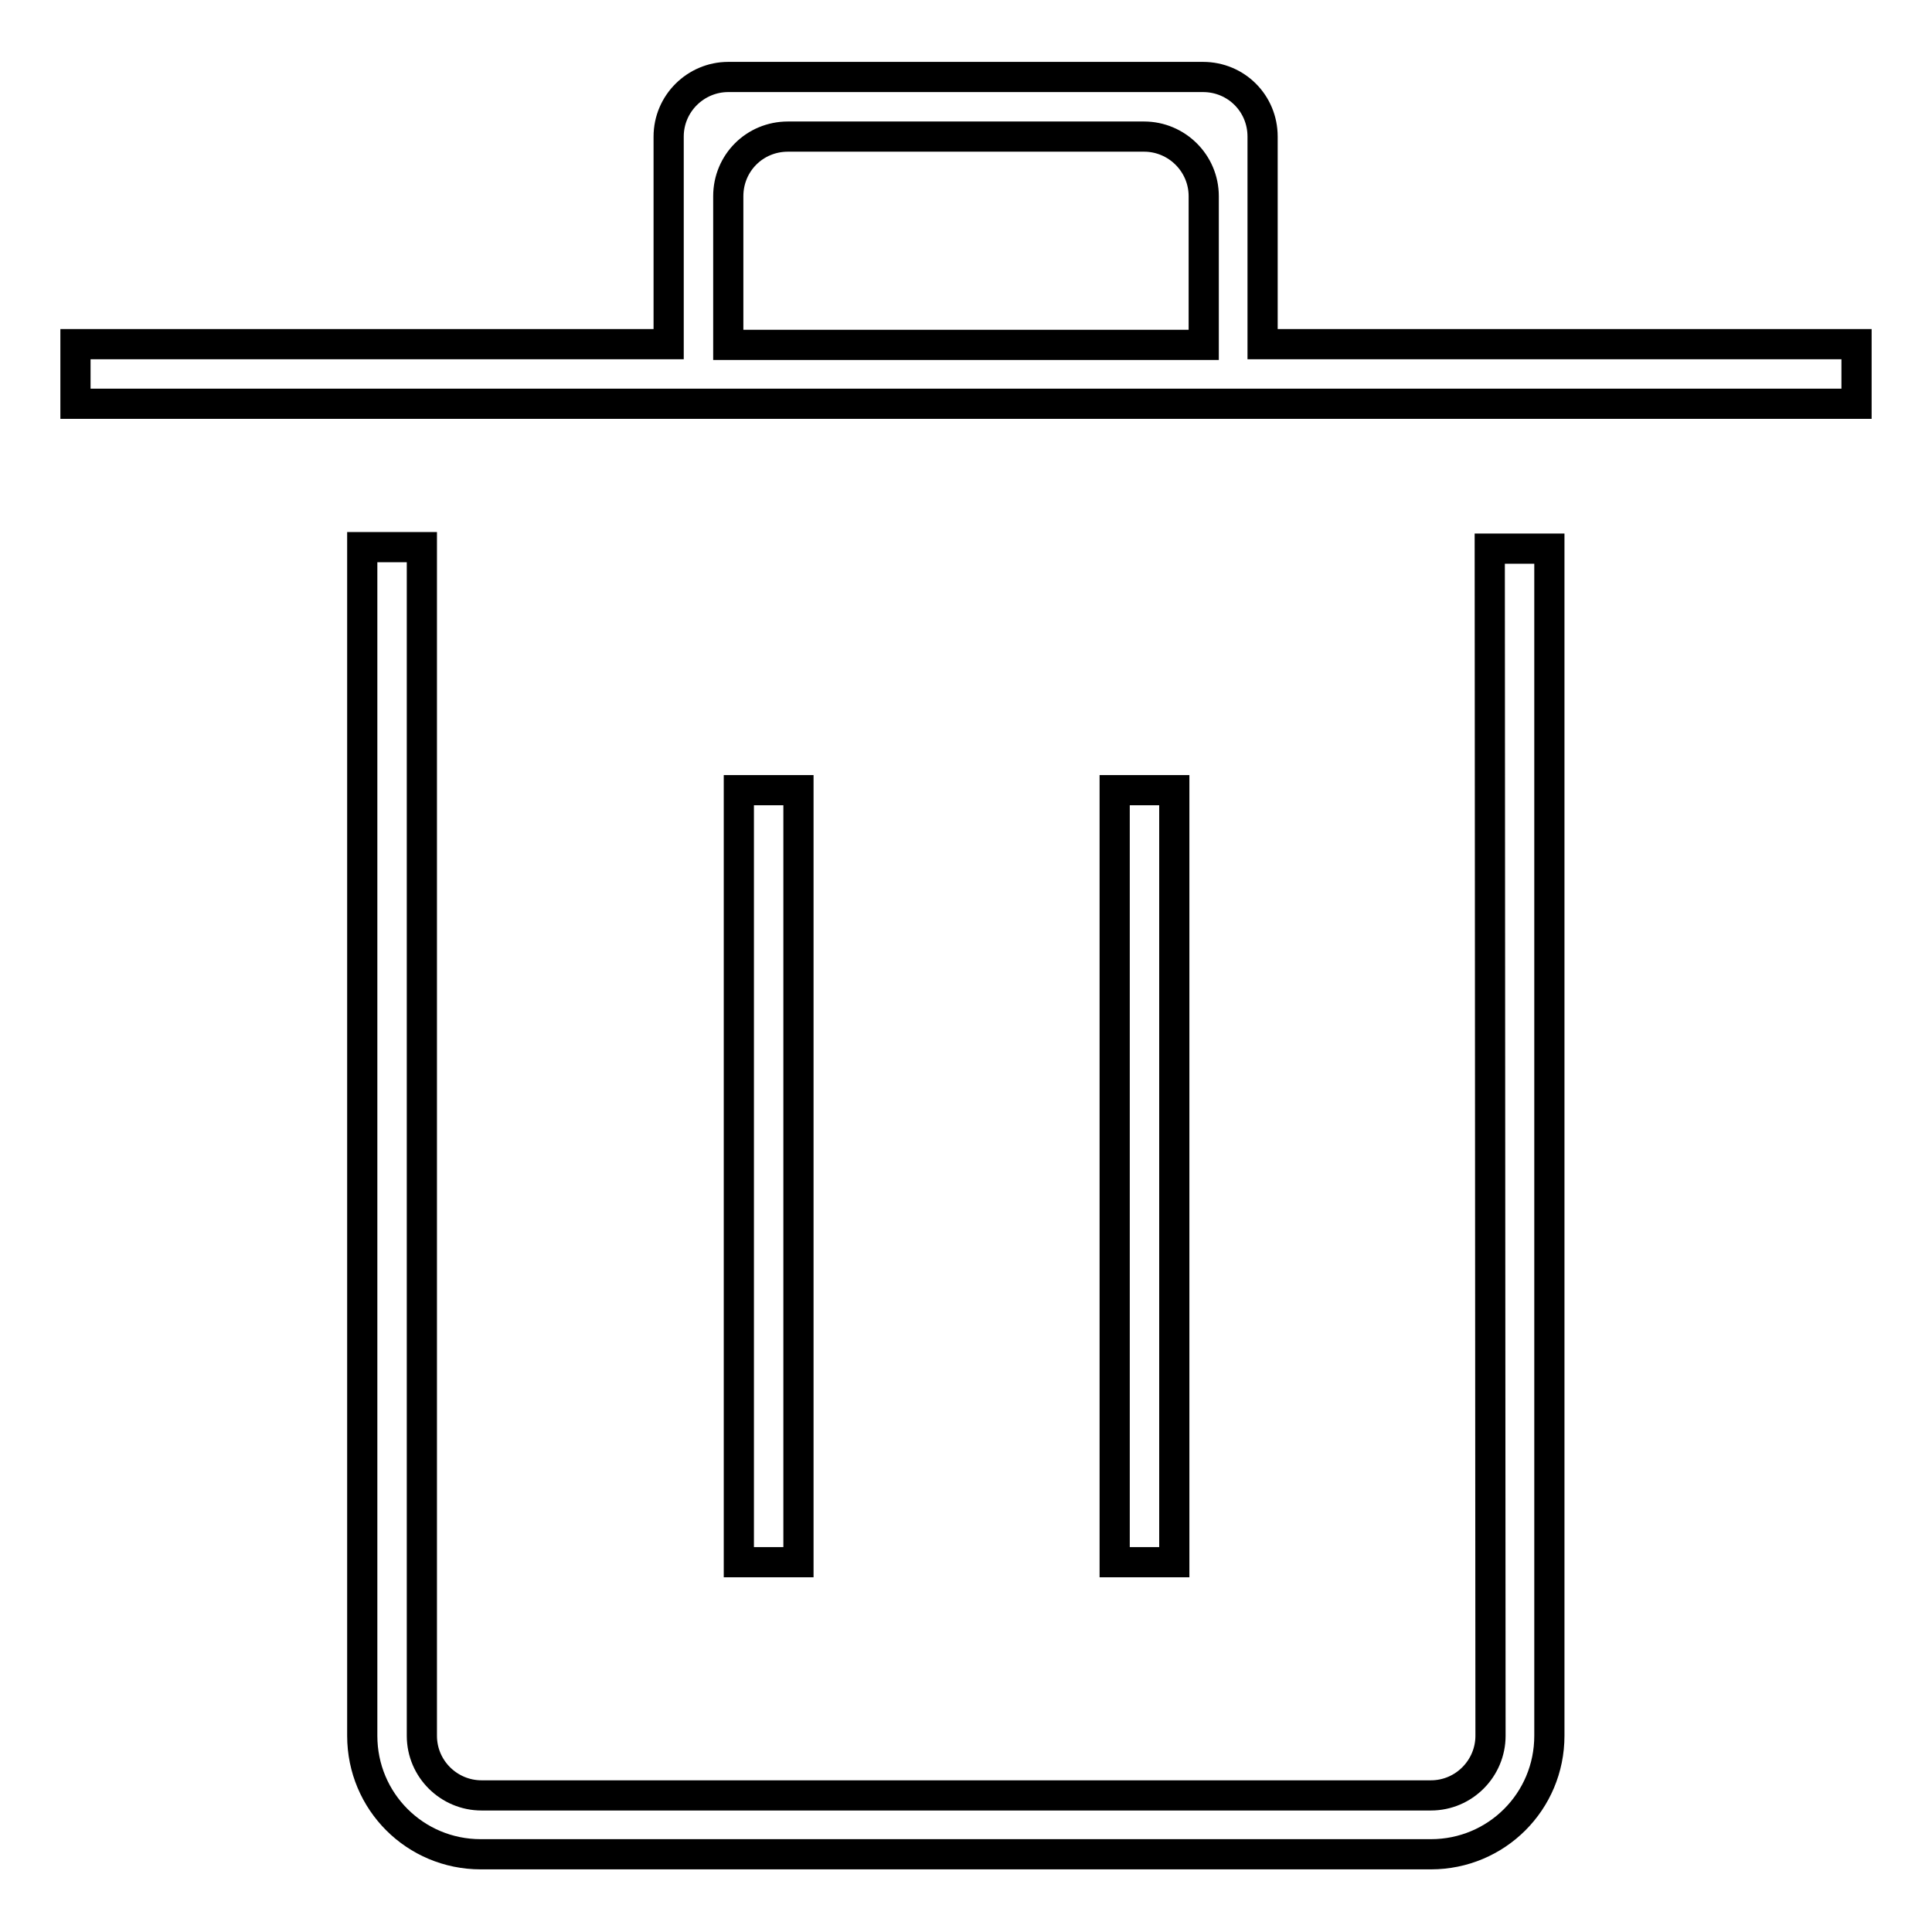 <?xml version="1.0" encoding="utf-8"?>
<!-- Svg Vector Icons : http://www.onlinewebfonts.com/icon -->
<!DOCTYPE svg PUBLIC "-//W3C//DTD SVG 1.1//EN" "http://www.w3.org/Graphics/SVG/1.1/DTD/svg11.dtd">
<svg version="1.1" xmlns="http://www.w3.org/2000/svg" xmlns:xlink="http://www.w3.org/1999/xlink" x="0px" y="0px" viewBox="0 0 256 256" enable-background="new 0 0 256 256" xml:space="preserve">
<g> <path stroke-width="4" fill-opacity="0" stroke="#000000"  d="M167.3,45.6V18.1c0-4.4-3.5-7.9-7.9-7.9H96.5c-4.3,0-7.9,3.5-7.9,7.9v27.5H10v7.9h236v-7.9H167.3z M96.5,26 c0-4.4,3.5-7.9,7.9-7.9h47.2c4.3,0,7.9,3.5,7.9,7.9v19.7H96.5V26z M97.9,104.7h7.9V207h-7.9V104.7z M147.7,104.7h7.9V207h-7.9 V104.7z M197.5,230c0,4.3-3.5,7.9-7.9,7.9H63.8c-4.3,0-7.9-3.5-7.9-7.9V72.5h-7.9V230c0,8.7,7,15.7,15.7,15.7h125.9 c8.7,0,15.7-7,15.7-15.7V72.7h-7.9L197.5,230L197.5,230z"/></g>
</svg>